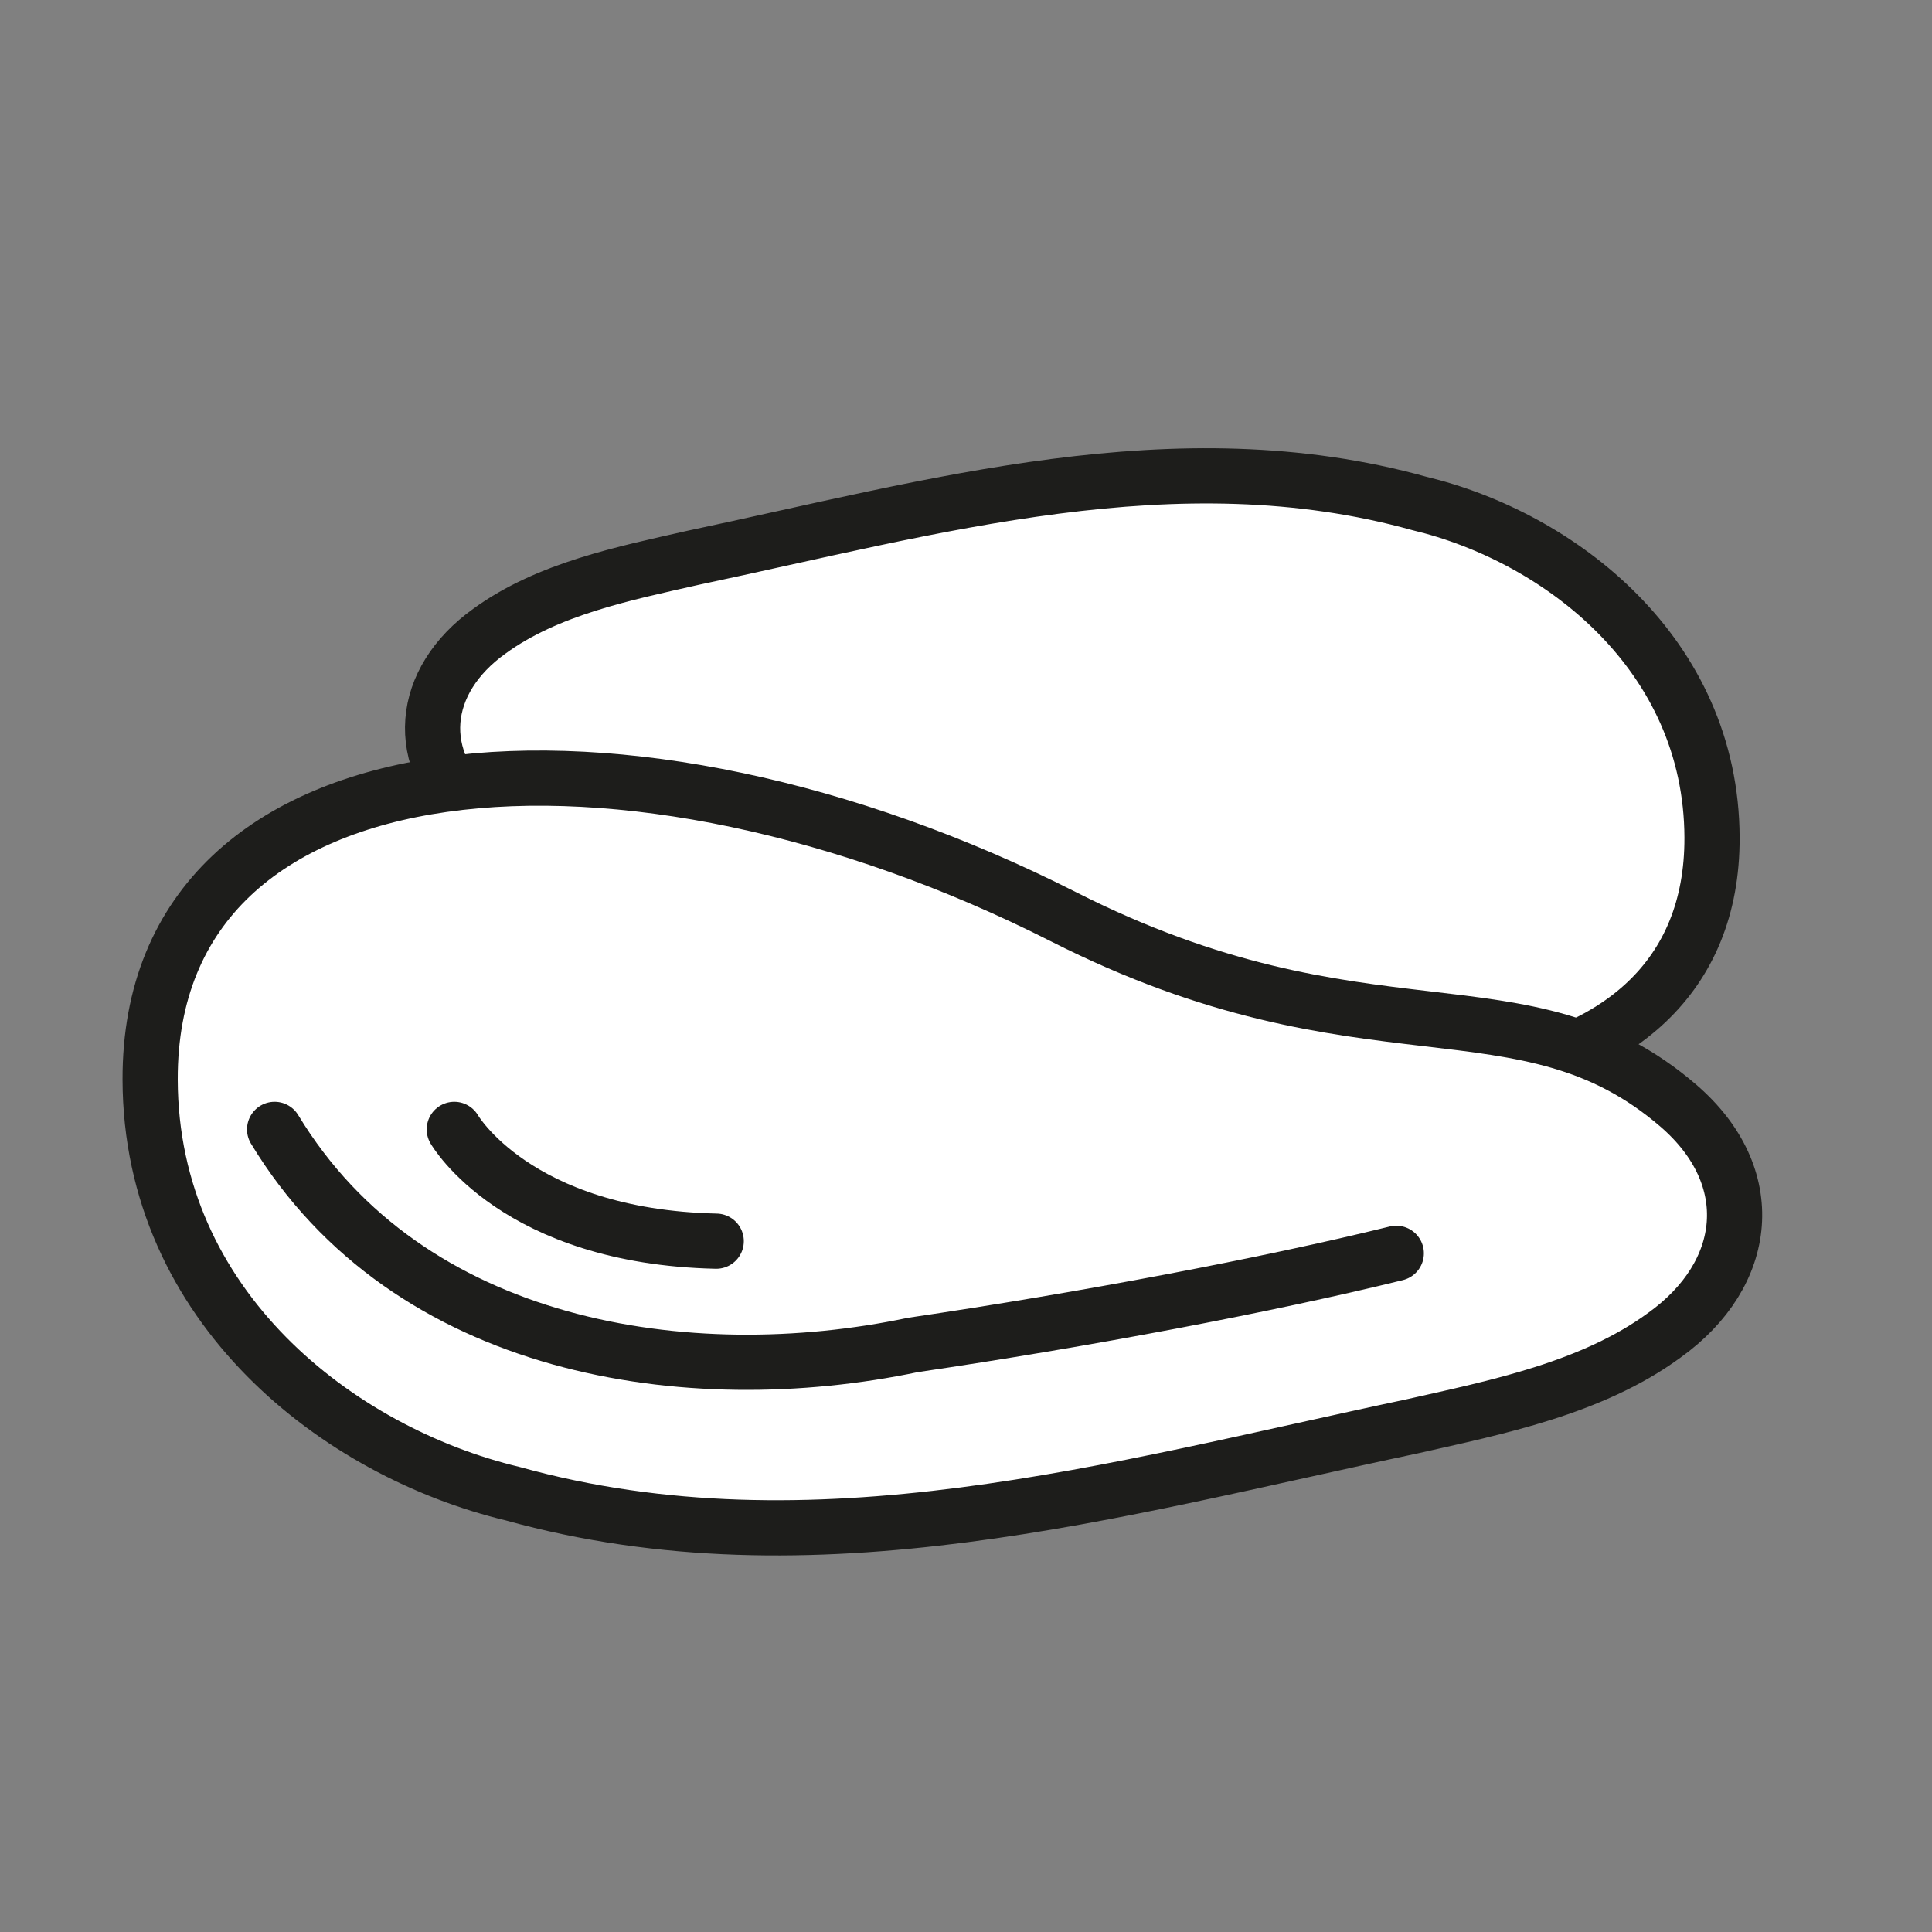<?xml version="1.0" encoding="UTF-8"?>
<svg id="Ebene_1" data-name="Ebene 1" xmlns="http://www.w3.org/2000/svg" viewBox="0 0 70 70">
  <rect x="0" y="0" width="70" height="70" fill="#808080" stroke="none"/>
  <defs>
    <style>
      .cls-1 {
        fill: #fff;
        stroke: #1d1d1b;
        stroke-linecap: round;
        stroke-linejoin: round;
        stroke-width: 2px;
      }
    </style>
  </defs>
  <path class="cls-1" d="M62.03,30.35c-.02-6.65-5.51-10.89-10.61-12.11-8.78-2.44-17.61.13-26.31,1.97-2.47.56-5.27,1.12-7.38,2.66-2.5,1.79-2.82,4.64-.41,6.72,4.54,3.91,9.13,1.04,18,5.53,12.73,6.45,26.74,5.43,26.71-4.77Z"/>
  <path class="cls-1" d="M5.44,39.12c.02,8.24,6.82,13.49,13.14,15,10.88,3.02,21.8-.16,32.58-2.44,3.06-.69,6.52-1.38,9.14-3.3,3.1-2.22,3.49-5.75.51-8.32-5.62-4.84-11.31-1.28-22.29-6.85-15.77-7.99-33.11-6.73-33.08,5.9Z"/>
  <path class="cls-1" d="M9.95,40.92c4.84,8,14.98,9.52,23.13,7.81,6.18-.91,12.85-2.17,17.51-3.32"/>
  <path class="cls-1" d="M16.46,40.92s2.23,3.89,9.49,4.05"/>
</svg>